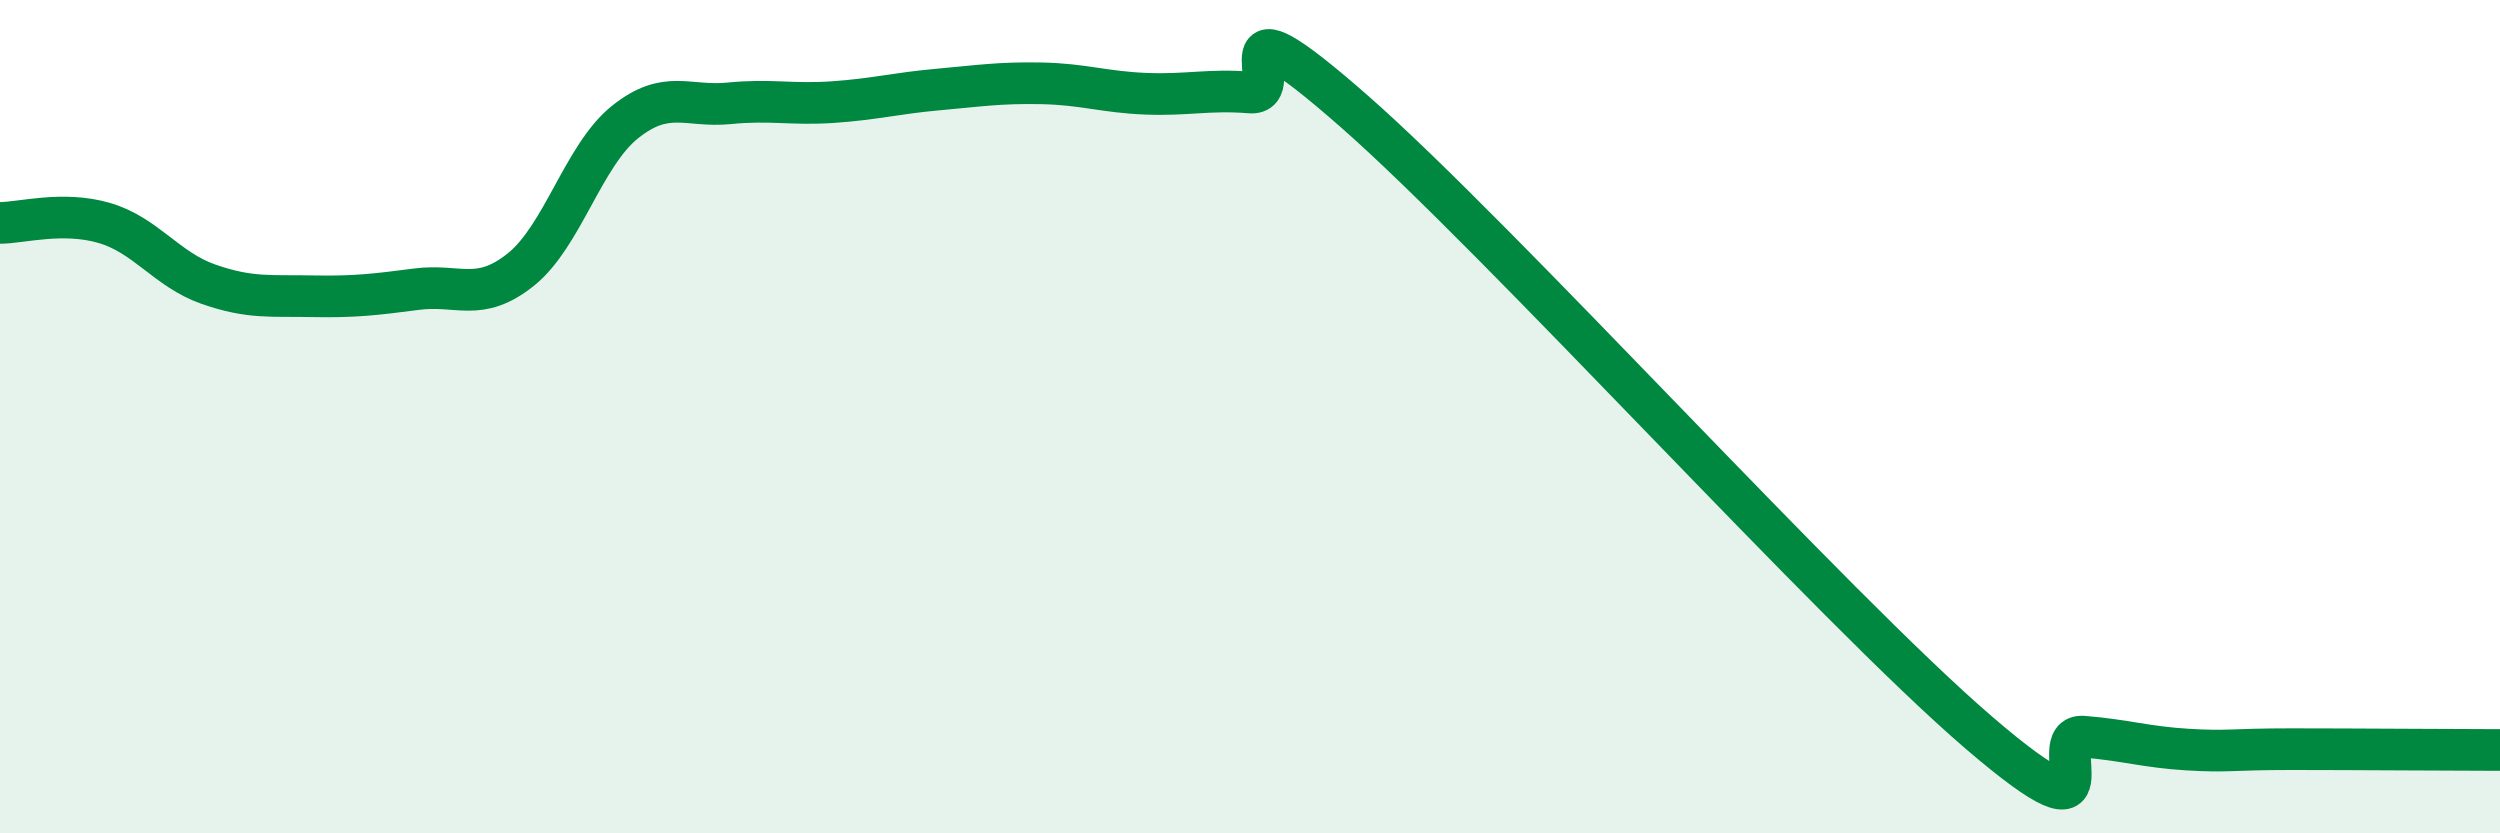 
    <svg width="60" height="20" viewBox="0 0 60 20" xmlns="http://www.w3.org/2000/svg">
      <path
        d="M 0,5.35 C 0.5,5.35 1.5,5.06 2.5,5.35 C 3.5,5.64 4,6.47 5,6.82 C 6,7.17 6.5,7.09 7.5,7.11 C 8.5,7.13 9,7.07 10,6.94 C 11,6.81 11.5,7.27 12.5,6.47 C 13.5,5.67 14,3.73 15,2.93 C 16,2.13 16.5,2.58 17.5,2.48 C 18.5,2.38 19,2.52 20,2.45 C 21,2.38 21.5,2.24 22.5,2.15 C 23.5,2.06 24,1.98 25,2 C 26,2.02 26.5,2.21 27.5,2.25 C 28.5,2.29 29,2.14 30,2.22 C 31,2.3 29,-0.4 32.5,2.67 C 36,5.74 44,14.59 47.5,17.59 C 51,20.59 49,17.6 50,17.68 C 51,17.76 51.5,17.93 52.5,17.99 C 53.5,18.05 53.5,17.98 55,17.98 C 56.5,17.98 59,18 60,18L60 20L0 20Z"
        fill="#008740"
        opacity="0.1"
        stroke-linecap="round"
        stroke-linejoin="round"
      />
      <path
        d="M 0,5.35 C 0.5,5.35 1.5,5.06 2.5,5.35 C 3.5,5.64 4,6.47 5,6.82 C 6,7.17 6.5,7.09 7.5,7.11 C 8.5,7.13 9,7.07 10,6.94 C 11,6.81 11.5,7.27 12.5,6.47 C 13.5,5.67 14,3.73 15,2.93 C 16,2.13 16.5,2.58 17.5,2.48 C 18.5,2.38 19,2.52 20,2.45 C 21,2.38 21.5,2.24 22.5,2.15 C 23.5,2.06 24,1.98 25,2 C 26,2.02 26.5,2.21 27.5,2.25 C 28.5,2.29 29,2.14 30,2.22 C 31,2.3 29,-0.4 32.5,2.67 C 36,5.74 44,14.59 47.5,17.59 C 51,20.59 49,17.6 50,17.68 C 51,17.76 51.5,17.93 52.5,17.99 C 53.5,18.05 53.5,17.98 55,17.98 C 56.5,17.98 59,18 60,18"
        stroke="#008740"
        stroke-width="1"
        fill="none"
        stroke-linecap="round"
        stroke-linejoin="round"
      />
    </svg>
  